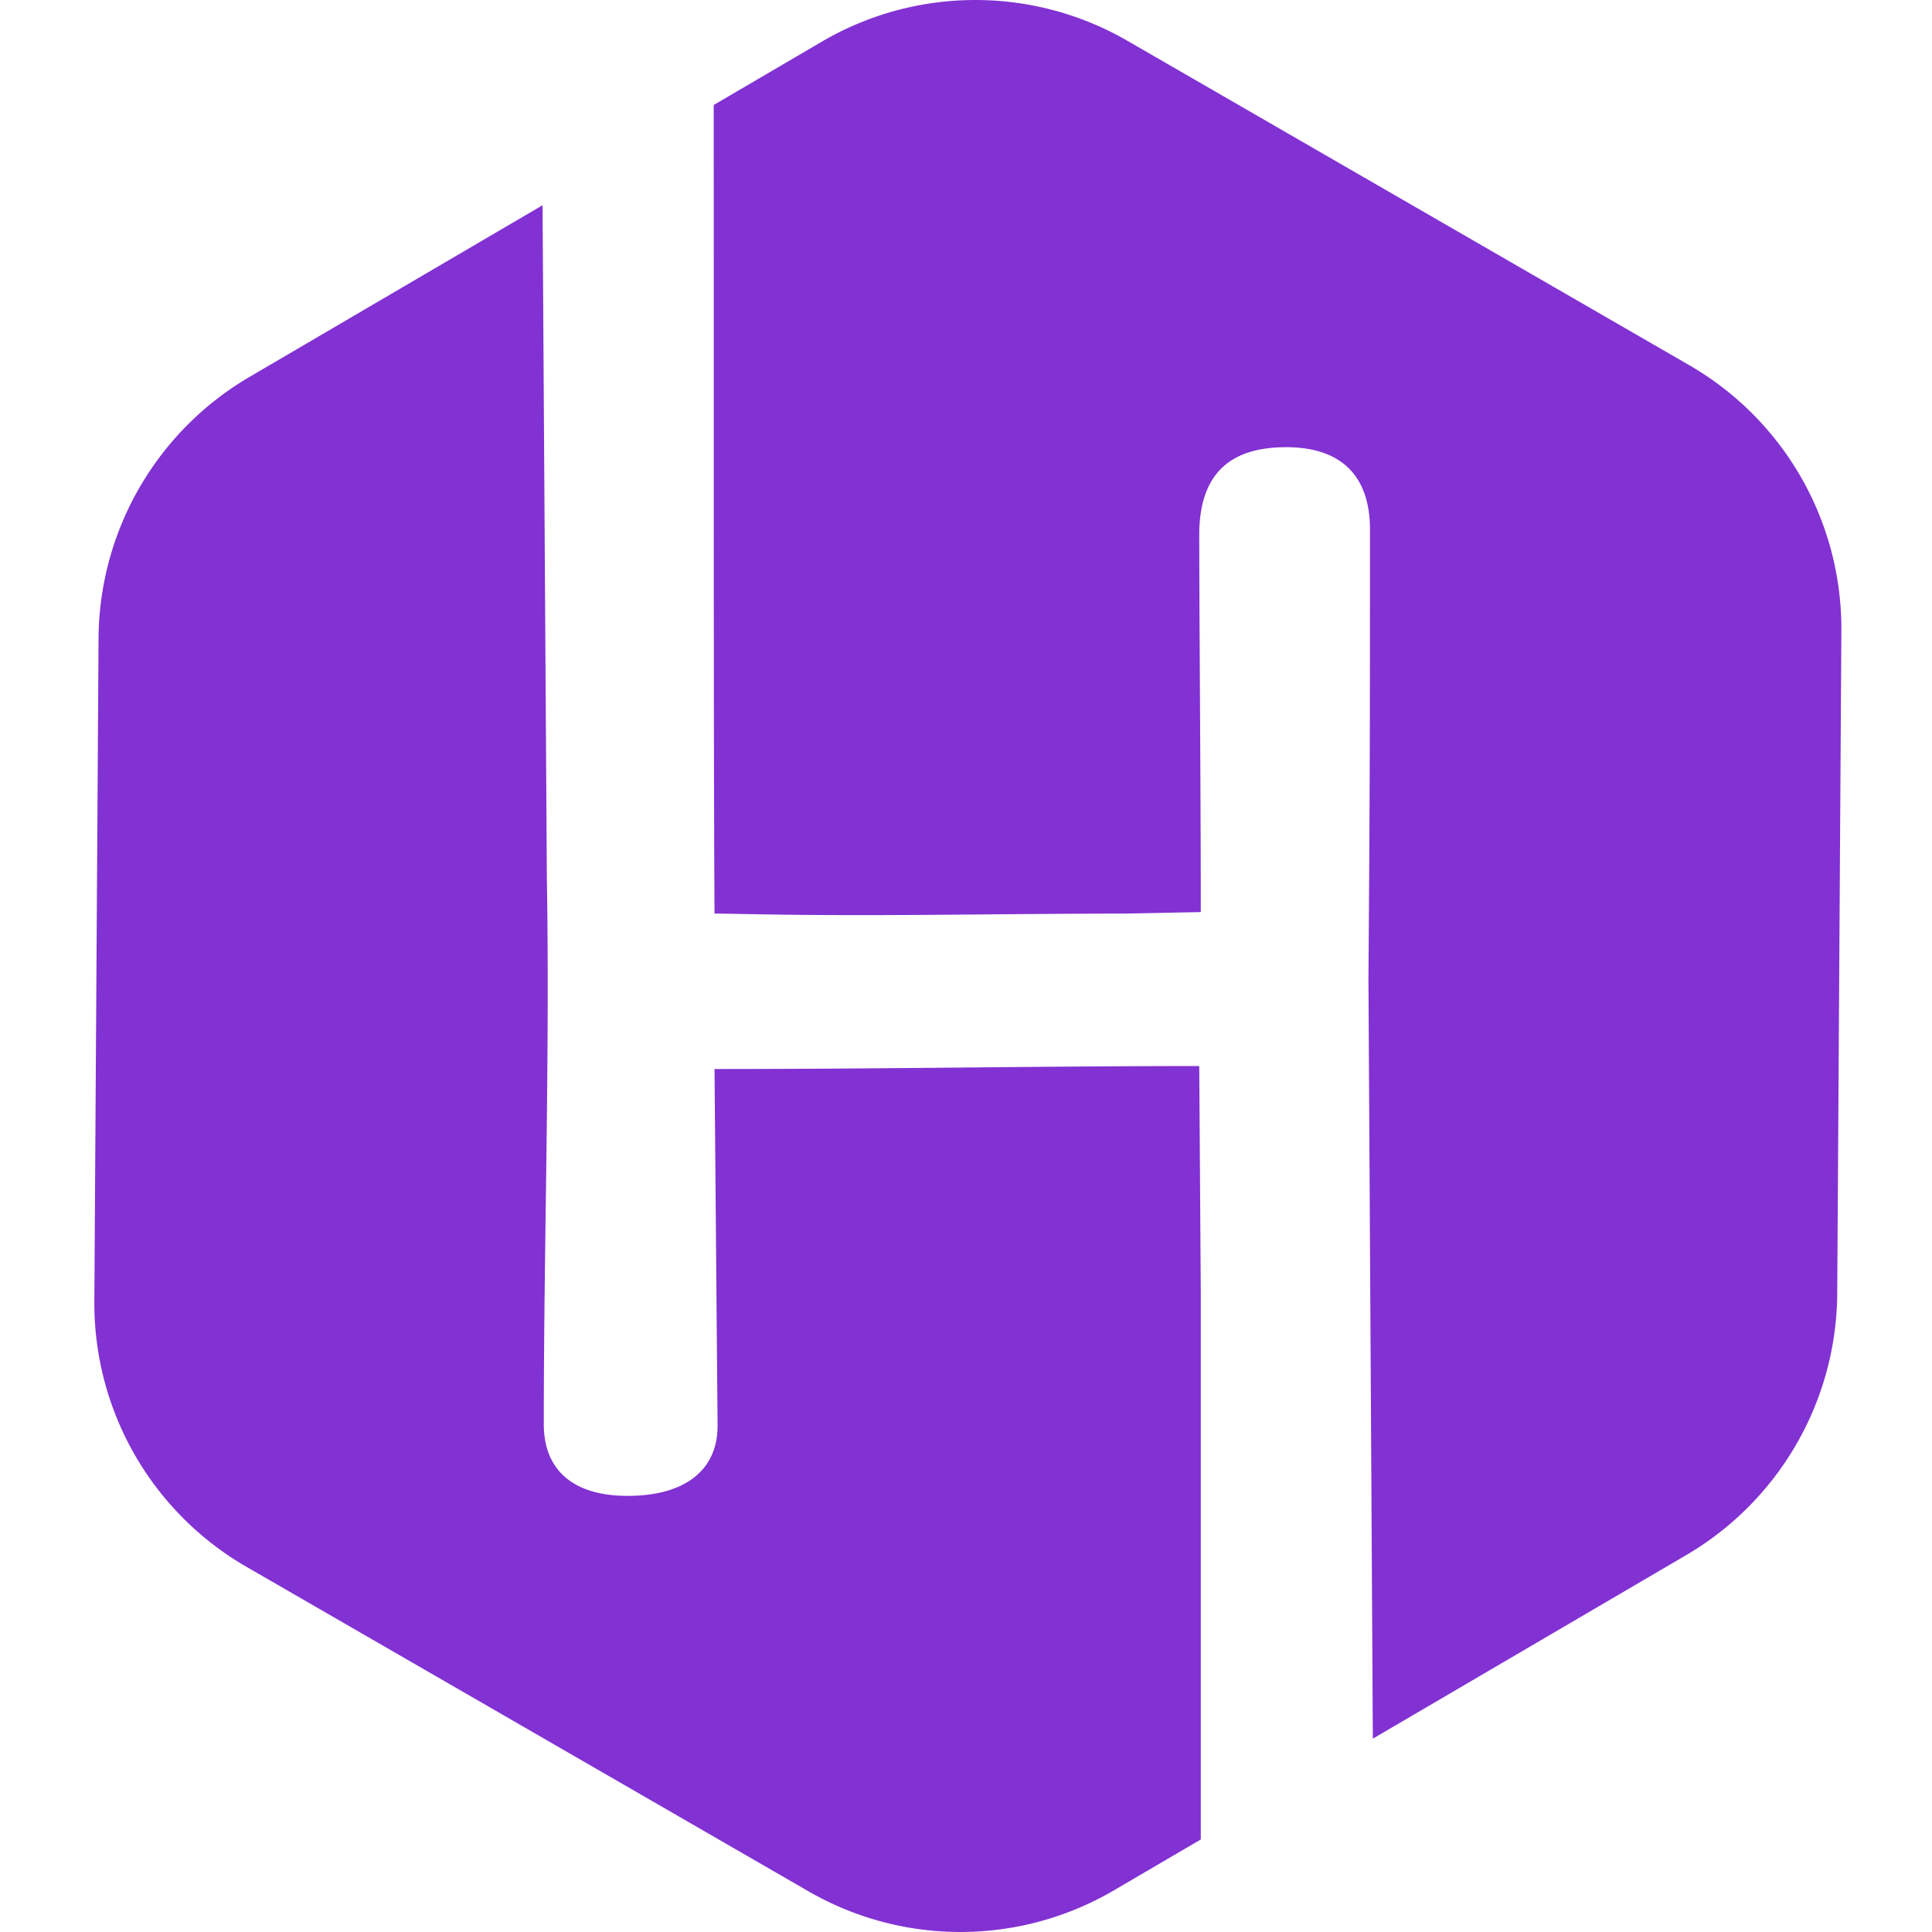 <svg xmlns="http://www.w3.org/2000/svg" xmlns:xlink="http://www.w3.org/1999/xlink" width="512" height="512" viewBox="0 0 512 512">
  <defs>
    <clipPath id="clip-Fav">
      <rect width="512" height="512"/>
    </clipPath>
  </defs>
  <g id="Fav" clip-path="url(#clip-Fav)">
    <path id="Subtraction_14" data-name="Subtraction 14" d="M236.67,516.909a80.619,80.619,0,0,1-40.253-10.783L47.424,420.1A80.656,80.656,0,0,1,7.165,349.872L8.281,173.866a80.862,80.862,0,0,1,39.81-68.953L125.945,59.3l1.142,178.43c.487,28.855.091,58.327-.293,86.828-.255,18.965-.519,38.574-.519,57.788,0,12.242,7.89,18.985,22.216,18.985,15.15,0,23.84-6.772,23.84-18.579l-.812-94.532,2.48-.015c21.3,0,42.793-.2,63.577-.392,21.63-.2,42.061-.39,62.4-.39l.406,60.186V492.384L277.37,505.866A80.6,80.6,0,0,1,236.67,516.909Zm109.31-51.235v-.028L344.816,264.4c.406-52.911.406-73.675.406-119.169,0-14.269-7.682-21.811-22.216-21.811-15.12,0-22.653,7.267-23.028,22.217,0,11.122.086,26.3.177,42.369.107,18.846.228,40.207.228,58.612l-20.608.406c-10.98,0-23.221.1-35.058.2-11.727.1-23.785.2-34.417.2-15.715,0-25.234-.182-31.533-.3-3.127-.06-5.386-.1-7.248-.1-.2-32.115-.2-93.531-.2-147.717,0-24.012,0-47.1-.017-66.574l28.653-16.786a80.524,80.524,0,0,1,80.953-.246L429.9,101.724a80.633,80.633,0,0,1,40.245,70.229l-1.1,175.993a80.925,80.925,0,0,1-39.824,68.968L346,465.66Z" transform="translate(17.837 -4.909)" fill="#8231d3"/>
  </g>
</svg>
